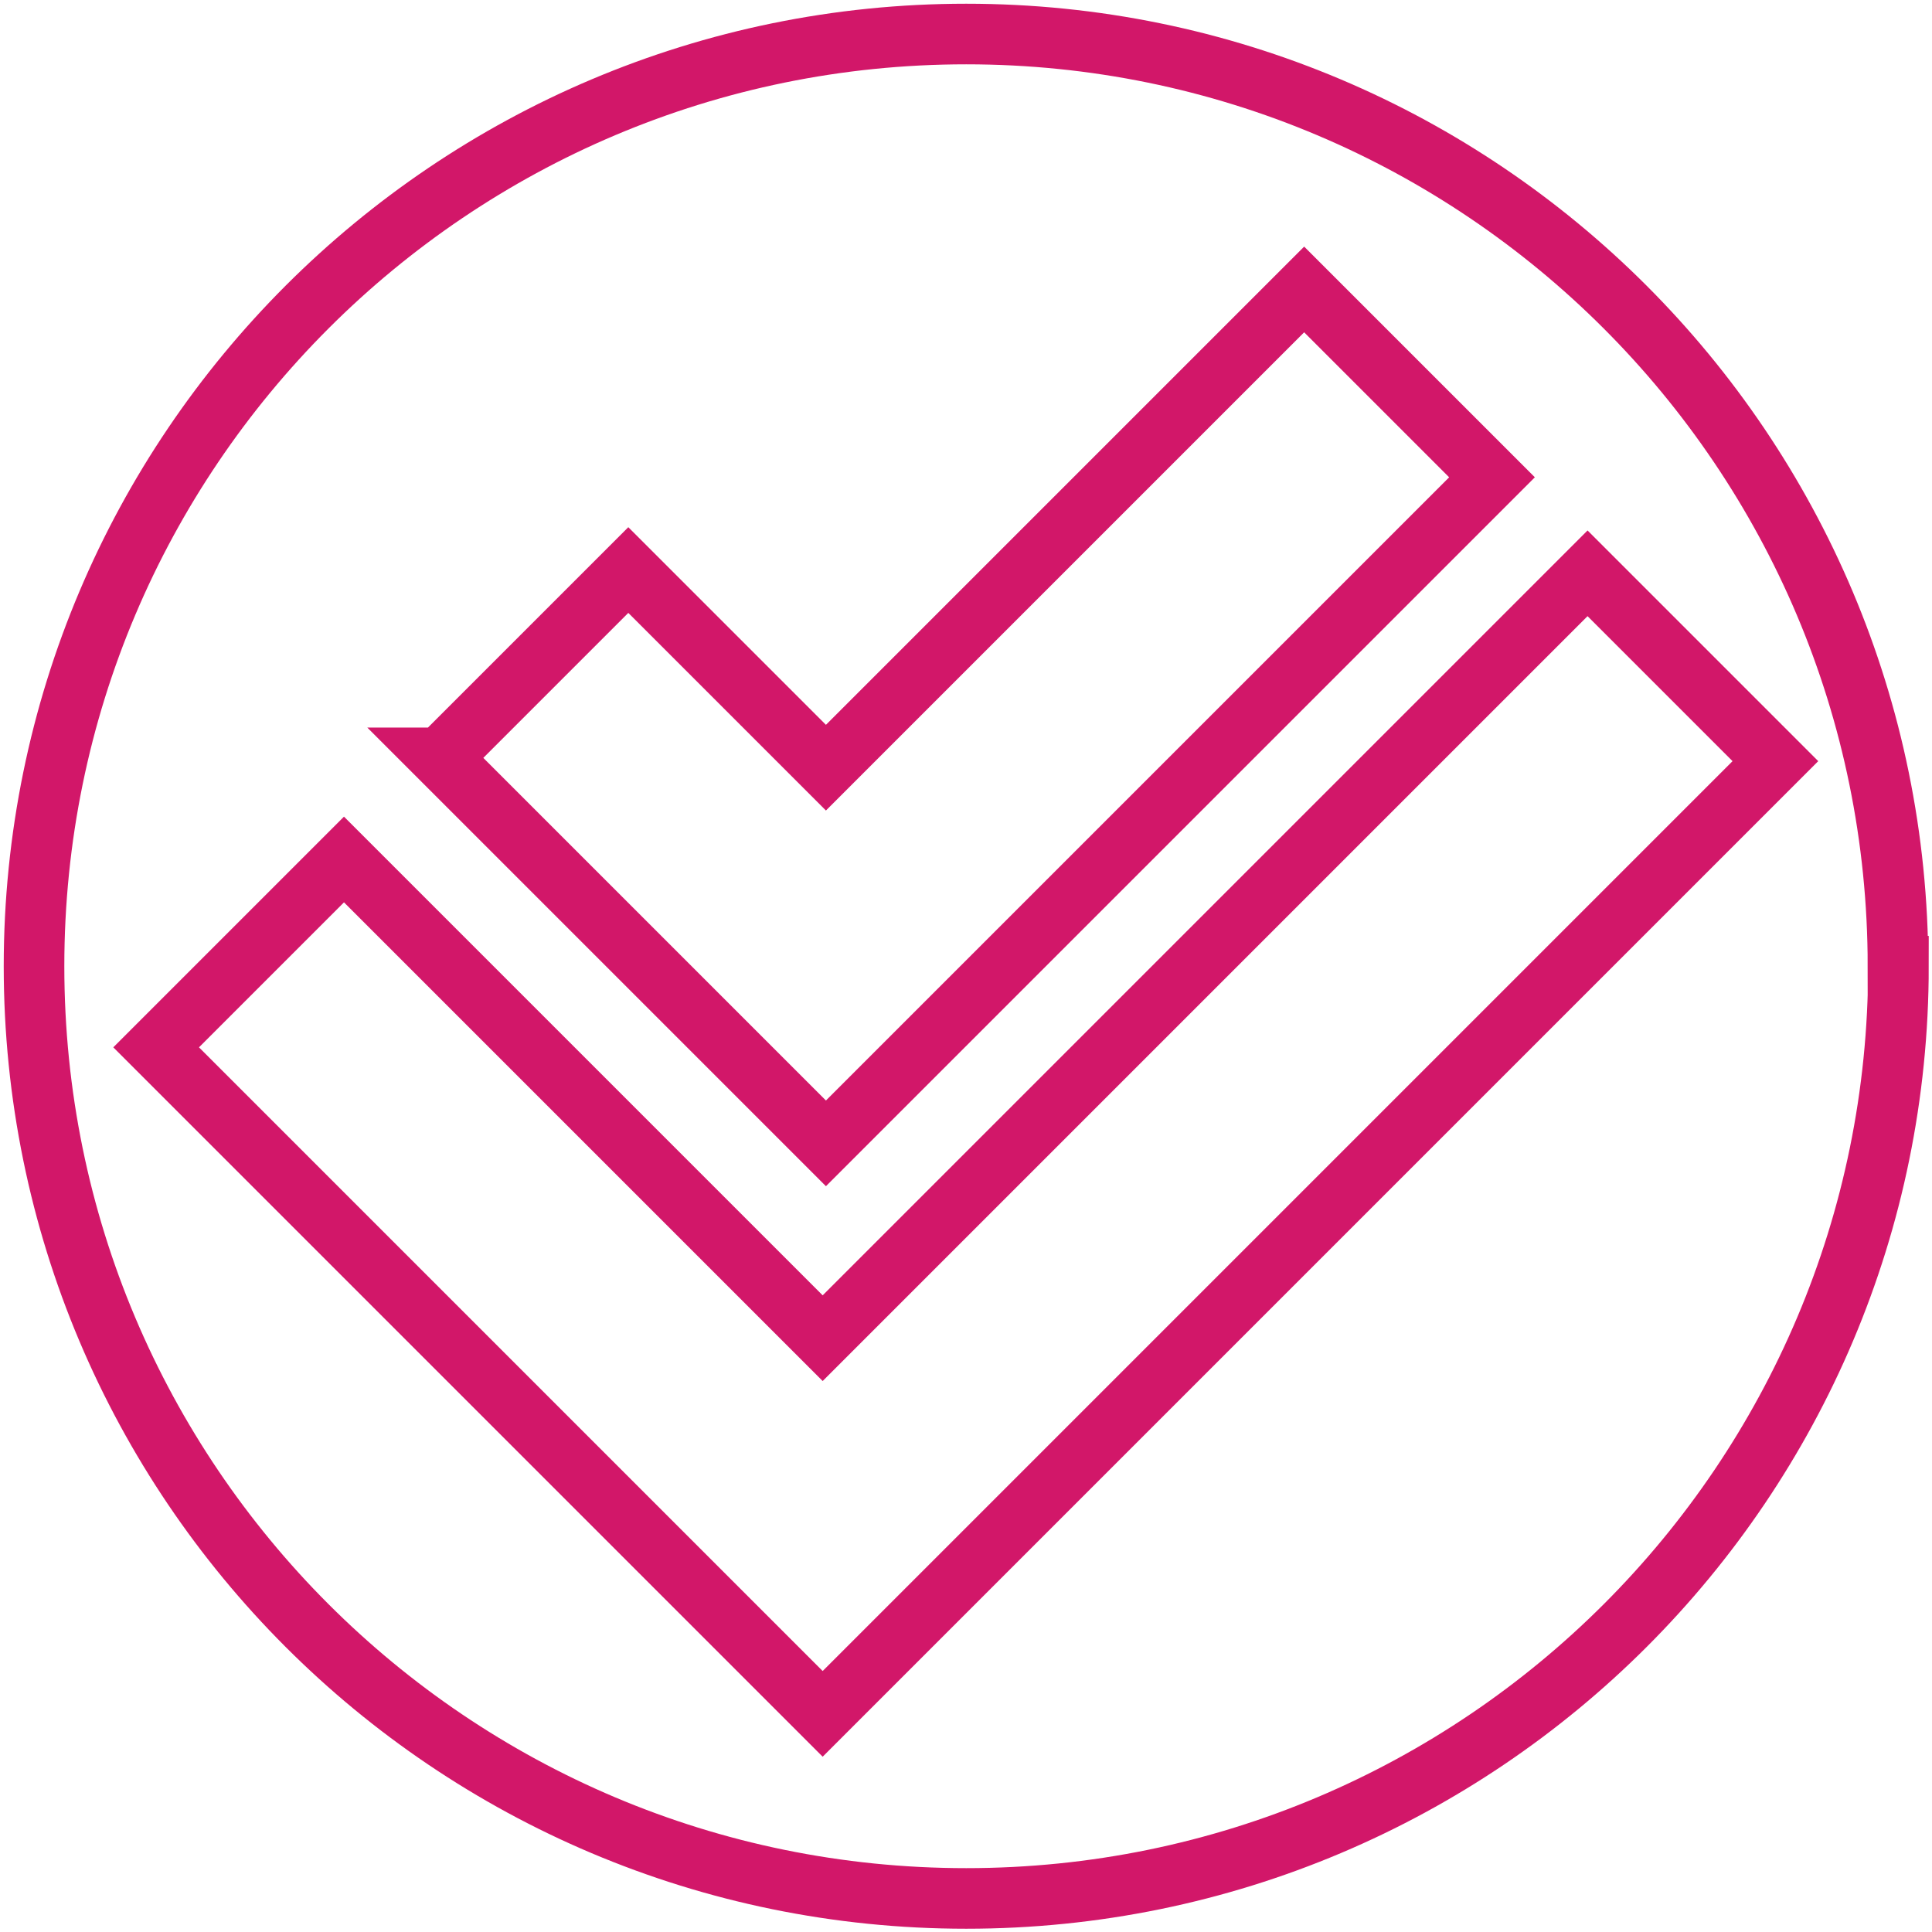 <?xml version="1.0" encoding="UTF-8"?>
<svg id="Livello_1" data-name="Livello 1" xmlns="http://www.w3.org/2000/svg" viewBox="0 0 41.45 41.45">
  <defs>
    <style>
      .cls-1 {
        fill: none;
        stroke: #d21769;
        stroke-miterlimit: 10;
        stroke-width: 1.3px;
      }
    </style>
  </defs>
  <path class="cls-1" d="M40.72,20.73C40.72,9.68,31.77.73,20.73.73S.73,9.68.73,20.73s8.95,20,20,20,20-8.96,20-20ZM3.35,22.47l4.03-4.03,10.27,10.27,16.41-16.41,4.03,4.03-20.44,20.44-3.02-3.02L3.35,22.47ZM9.45,16.26l4.03-4.03,4.24,4.24,10.26-10.26,4.03,4.03-14.29,14.29-3.02-3.02-5.25-5.25Z"/>
</svg>